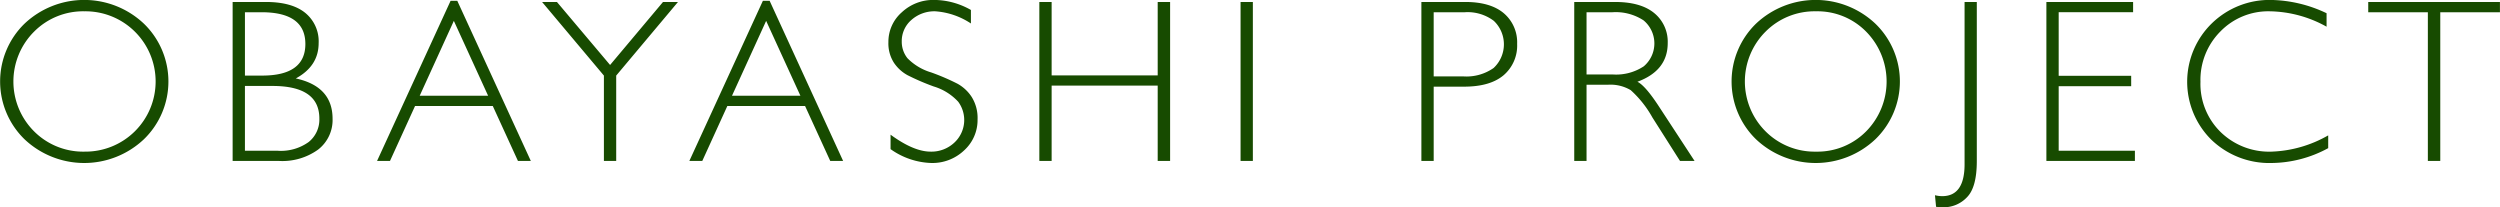 <svg xmlns="http://www.w3.org/2000/svg" width="429" height="35.56" viewBox="0 0 429 35.56">
  <defs>
    <style>
      .cls-1 {
        fill: #174b00;
        fill-rule: evenodd;
      }
    </style>
  </defs>
  <path id="OBAYASHI_PROJEC0T.svg" data-name="OBAYASHI PROJEC0T.svg" class="cls-1" d="M6183.27,3580.75a13.838,13.838,0,0,0,0,19.84,14.917,14.917,0,0,0,20.48,0,13.792,13.792,0,0,0,0-19.84A14.917,14.917,0,0,0,6183.27,3580.75Zm1.64,18.48a12.083,12.083,0,0,1,0-17.11,11.858,11.858,0,0,1,8.66-3.49,12.041,12.041,0,1,1,0,24.08A11.889,11.889,0,0,1,6184.91,3599.23Zm34.07,5.08h7.99a10.466,10.466,0,0,0,6.69-1.96,6.416,6.416,0,0,0,2.47-5.28q0-5.55-6.31-6.92c2.62-1.42,3.92-3.44,3.92-6.07a6.3,6.3,0,0,0-2.3-5.18q-2.31-1.875-6.78-1.87h-5.68v27.28Zm4.96-25.52q7.515,0,7.52,5.44t-7.44,5.43h-2.93v-10.87h2.85Zm1.87,12.65q8.055,0,8.05,5.59a4.923,4.923,0,0,1-1.82,4.02,8.158,8.158,0,0,1-5.31,1.51h-5.64v-11.12h4.72Zm30.57-14.61-12.62,27.48h2.22l4.3-9.43h13.34l4.32,9.43h2.21l-12.62-27.48h-1.15Zm-5.3,16.29,5.86-12.85,5.88,12.85h-11.74Zm41.75-16.09-9.08,10.81-9.12-10.81h-2.55l10.61,12.63v14.65h2.11v-14.65l10.6-12.63h-2.57Zm17.14-.2-12.62,27.48h2.22l4.3-9.43h13.34l4.32,9.43h2.21l-12.61-27.48h-1.16Zm-5.3,16.29,5.86-12.85,5.88,12.85h-11.74Zm34.7-16.44a7.893,7.893,0,0,0-5.55,2.11,6.716,6.716,0,0,0-2.31,5.13,6.137,6.137,0,0,0,.95,3.54,6.661,6.661,0,0,0,2.31,2.12,40.067,40.067,0,0,0,4.52,1.95,9.368,9.368,0,0,1,4.2,2.62,5.285,5.285,0,0,1-.64,6.99,5.734,5.734,0,0,1-4.09,1.57q-2.91,0-6.88-2.91v2.48a12.675,12.675,0,0,0,7,2.38,7.9,7.9,0,0,0,5.62-2.16,7.022,7.022,0,0,0,2.31-5.32,6.8,6.8,0,0,0-1-3.84,6.878,6.878,0,0,0-2.42-2.27,38.6,38.6,0,0,0-4.53-1.95,9.472,9.472,0,0,1-4.08-2.44,4.53,4.53,0,0,1-.98-2.86,4.8,4.8,0,0,1,1.65-3.7,5.919,5.919,0,0,1,4.11-1.49,12.635,12.635,0,0,1,6.11,2.09v-2.32a12.892,12.892,0,0,0-6.3-1.72h0Zm38.35,0.35v12.6h-18.2v-12.6h-2.11v27.28h2.11v-12.93h18.2v12.93h2.13v-27.28h-2.13Zm14.22,0v27.28h2.11v-27.28h-2.11Zm31.03,27.28h2.11v-12.75h5.22q4.47,0,6.79-1.97a6.686,6.686,0,0,0,2.31-5.36,6.531,6.531,0,0,0-2.29-5.27q-2.295-1.935-6.62-1.93h-7.52v27.28Zm7.45-25.52a7.458,7.458,0,0,1,4.98,1.48,5.55,5.55,0,0,1-.04,8.09,8.116,8.116,0,0,1-5.2,1.44h-5.08v-11.01h5.34Zm18.78,25.52h2.11v-13.08H6455a6.771,6.771,0,0,1,3.89.93,18.147,18.147,0,0,1,3.71,4.67l4.75,7.48h2.5l-6.17-9.43q-2.3-3.51-3.64-4.16,5.205-1.92,5.2-6.64a6.338,6.338,0,0,0-2.32-5.15q-2.325-1.905-6.72-1.9h-7v27.28Zm6.57-25.52a8.7,8.7,0,0,1,5.33,1.4,5.147,5.147,0,0,1,.03,7.88,8.594,8.594,0,0,1-5.29,1.4h-4.53v-10.68h4.46Zm24.62,1.96a13.838,13.838,0,0,0,0,19.84,14.917,14.917,0,0,0,20.48,0,13.792,13.792,0,0,0,0-19.84A14.917,14.917,0,0,0,6480.39,3580.75Zm1.64,18.48a12.083,12.083,0,0,1,0-17.11,11.858,11.858,0,0,1,8.66-3.49,11.706,11.706,0,0,1,8.6,3.49,12.181,12.181,0,0,1,0,17.11,11.736,11.736,0,0,1-8.6,3.48A11.889,11.889,0,0,1,6482.03,3599.23Zm34.15-22.2v27.85c0,3.64-1.28,5.47-3.83,5.47a5.163,5.163,0,0,1-1.25-.16l0.19,1.99a10.268,10.268,0,0,0,1.27.08,5.479,5.479,0,0,0,4.03-1.72q1.695-1.71,1.69-6.23v-27.28h-2.1Zm14.04,0v27.28h15.19v-1.75h-13.08v-11.08h12.44v-1.78h-12.44v-10.91h12.77v-1.76h-14.88Zm38.49-.35a14.191,14.191,0,0,0-10.1,4.02,13.993,13.993,0,0,0-.08,19.97,14.361,14.361,0,0,0,10.38,3.99,20.628,20.628,0,0,0,9.67-2.55v-2.19a20.953,20.953,0,0,1-9.71,2.79,11.949,11.949,0,0,1-8.77-3.38,11.557,11.557,0,0,1-3.44-8.61,11.767,11.767,0,0,1,3.42-8.63,11.453,11.453,0,0,1,8.5-3.46,20.622,20.622,0,0,1,9.72,2.64v-2.31a23.015,23.015,0,0,0-9.59-2.28h0Zm16.74,0.35v1.76h10.23v25.52h2.13v-25.52h10.24v-1.76h-22.6Z" transform="translate(-6179.06 -3576.69)"/>
</svg>

